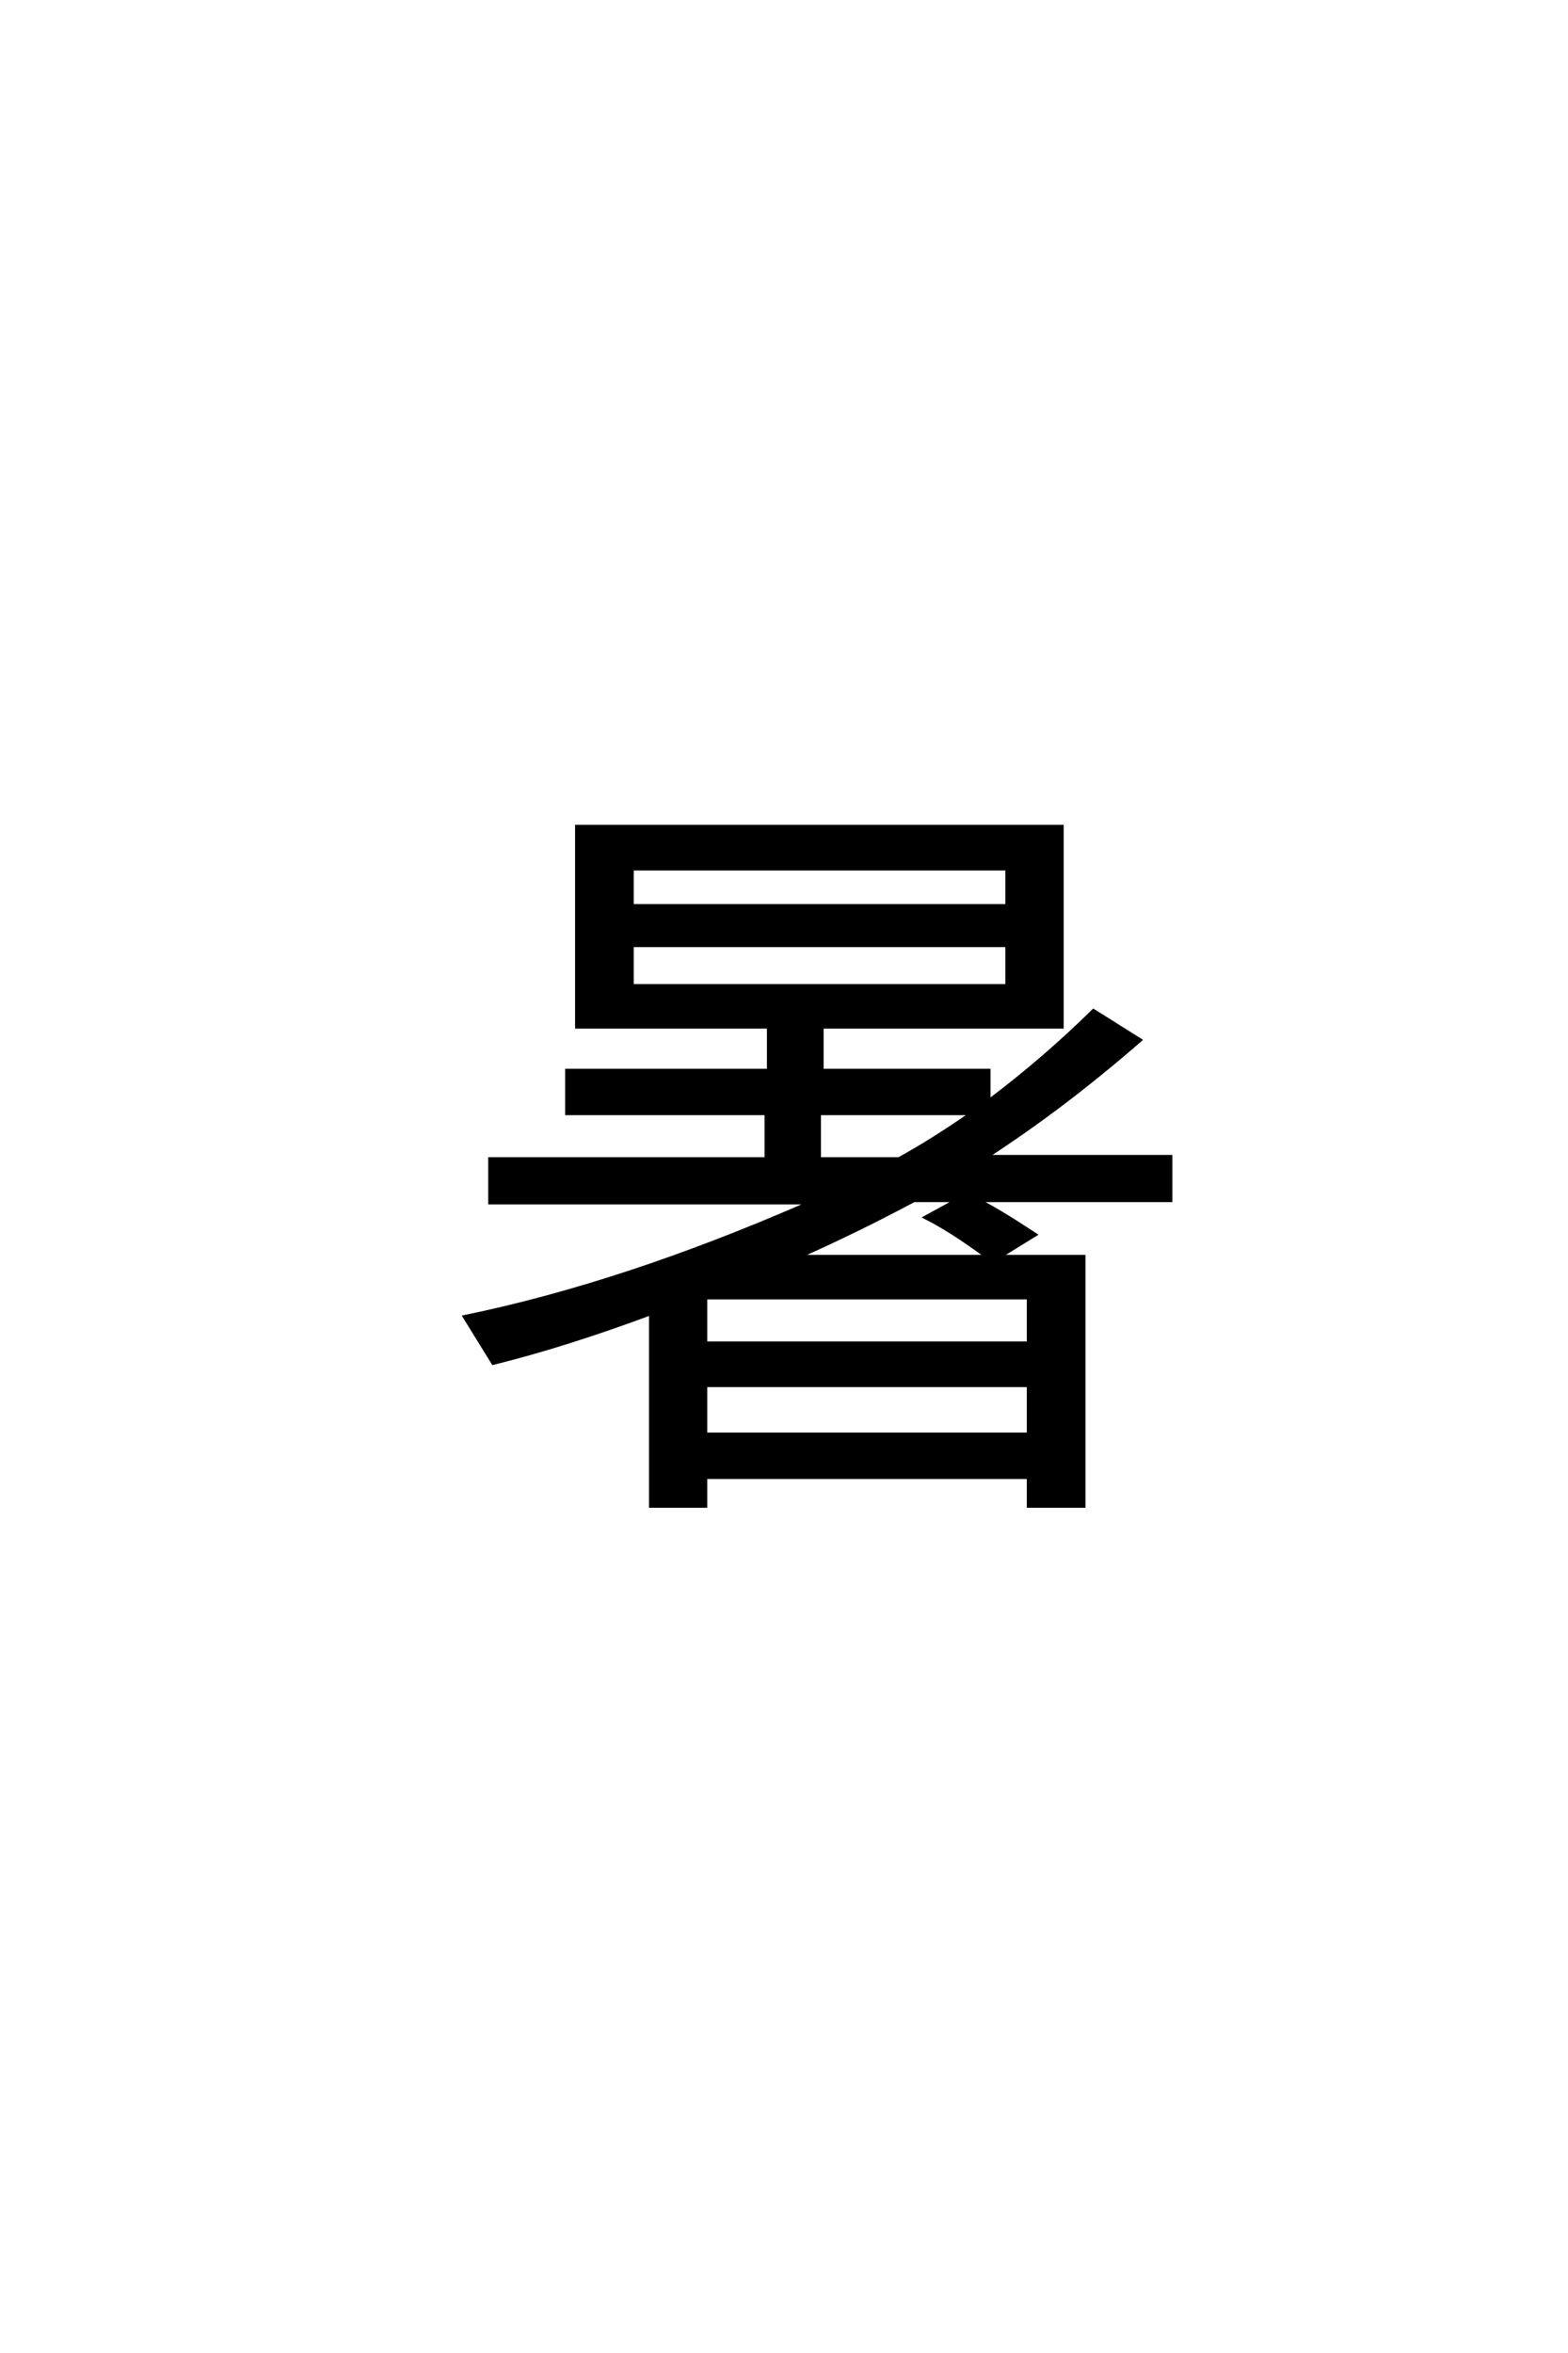 <?xml version='1.0' encoding='UTF-8'?>
<!DOCTYPE svg PUBLIC "-//W3C//DTD SVG 1.0//EN"
"http://www.w3.org/TR/2001/REC-SVG-20010904/DTD/svg10.dtd">

<svg xmlns='http://www.w3.org/2000/svg' version='1.0' width='40.0' height='60.0'>

 <g transform='scale(0.1 -0.1) translate(110.0 -370.0)'>
  <path d='M142.188 89.156
Q156.453 99.906 168.953 112.203
L180.766 104.781
Q161.141 87.703 141.5 75
L188.578 75
L188.578 63.969
L139.359 63.969
Q144.344 61.531 154 55.172
L144.828 49.516
L166.406 49.516
L166.406 -13.969
L152.438 -13.969
L152.438 -6.641
L69.922 -6.641
L69.922 -13.969
L56.062 -13.969
L56.062 35.156
Q34.281 27.047 15.828 22.469
L8.594 34.188
Q48.922 42.484 95.516 62.797
L96.688 63.375
L15.047 63.375
L15.047 74.422
L85.547 74.422
L85.547 86.141
L34.672 86.141
L34.672 96.969
L86.141 96.969
L86.141 108.203
L37.203 108.203
L37.203 159.188
L160.844 159.188
L160.844 108.203
L99.609 108.203
L99.609 96.969
L142.188 96.969
L142.188 89.156
L142.188 89.156
M137.984 86.141
L98.922 86.141
L98.922 74.422
L119.344 74.422
Q128.031 79.203 137.984 86.141
Q128.031 79.203 137.984 86.141
M93.562 49.516
L141.891 49.516
Q132.625 56.344 126.172 59.578
L134.188 63.969
L123.141 63.969
Q108.5 56.156 93.562 49.516
Q108.5 56.156 93.562 49.516
M51.172 148.531
L51.172 138.969
L146.969 138.969
L146.969 148.531
L51.172 148.531
L51.172 148.531
M51.172 129
L51.172 118.562
L146.969 118.562
L146.969 129
L51.172 129
L51.172 129
M69.922 39.156
L69.922 27.438
L152.438 27.438
L152.438 39.156
L69.922 39.156
L69.922 39.156
M69.922 16.797
L69.922 4.203
L152.438 4.203
L152.438 16.797
L69.922 16.797
' style='fill: #000000; stroke: #000000'/>
 </g>
</svg>
